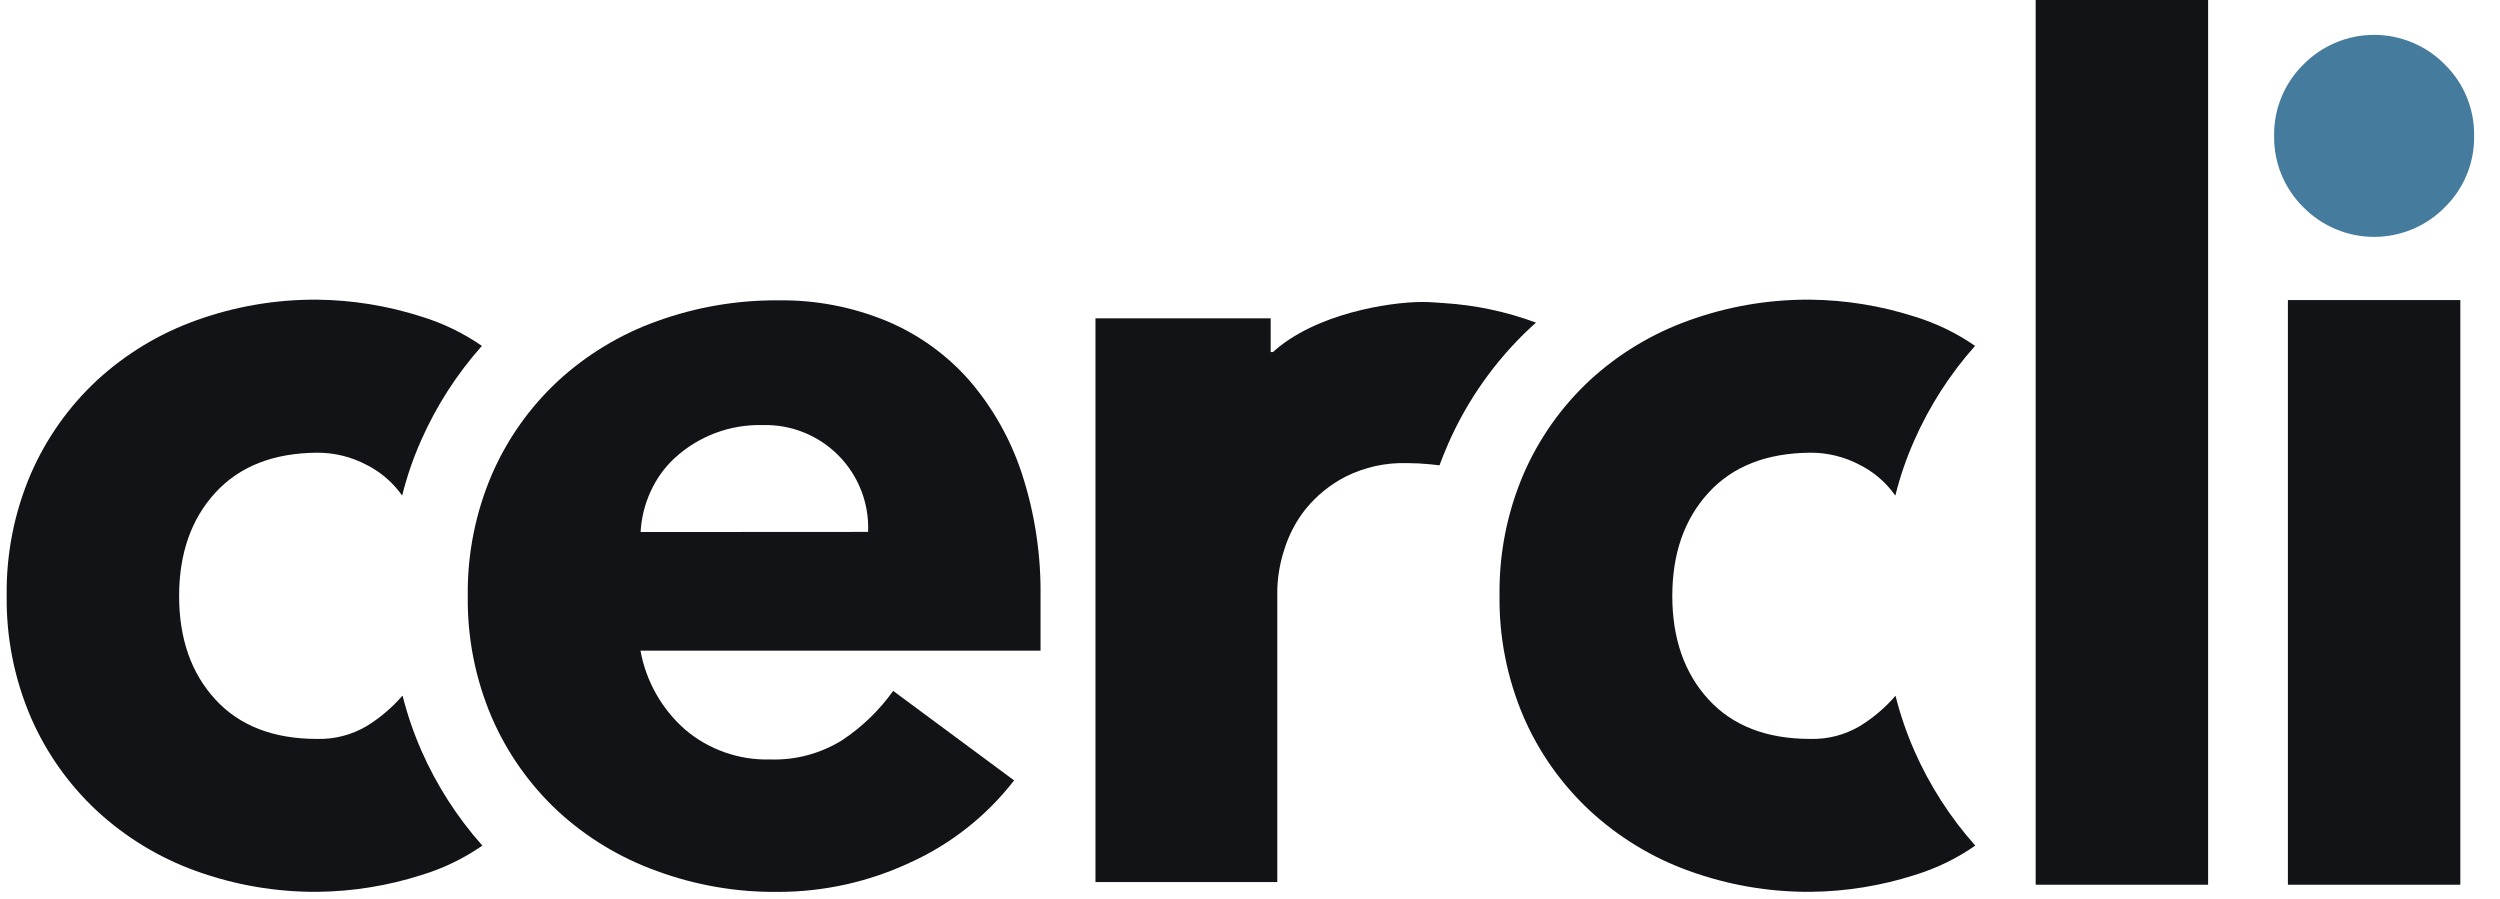 <svg width="370" height="133" viewBox="0 0 370 133" fill="none" xmlns="http://www.w3.org/2000/svg">
<path d="M59.52 103C58.005 104.753 56.227 106.261 54.25 107.47C52.036 108.776 49.499 109.431 46.93 109.36C40.463 109.36 35.443 107.413 31.87 103.52C28.297 99.627 26.51 94.527 26.51 88.22C26.51 81.92 28.297 76.82 31.87 72.92C35.443 69.02 40.463 67.047 46.93 67C49.481 66.986 51.996 67.604 54.25 68.8C56.356 69.858 58.167 71.421 59.52 73.35C60.213 70.554 61.15 67.823 62.32 65.19C64.573 60.083 67.609 55.36 71.32 51.19C68.563 49.283 65.527 47.815 62.32 46.84C57.34 45.245 52.149 44.406 46.92 44.35C40.808 44.309 34.738 45.351 28.99 47.43C23.571 49.373 18.597 52.382 14.36 56.28C10.181 60.169 6.849 64.876 4.57 70.11C2.123 75.809 0.904 81.959 0.99 88.16C0.907 94.344 2.124 100.476 4.56 106.16C6.833 111.397 10.162 116.109 14.34 120C18.578 123.918 23.56 126.944 28.99 128.9C34.759 130.99 40.854 132.037 46.99 131.99C52.219 131.934 57.41 131.095 62.39 129.5C65.598 128.528 68.635 127.06 71.39 125.15C67.679 120.981 64.643 116.257 62.39 111.15C61.231 108.513 60.294 105.783 59.59 102.99L59.52 103Z" fill="#121316"/>
<path d="M280.51 103C278.995 104.753 277.217 106.261 275.24 107.47C273.026 108.776 270.489 109.431 267.92 109.36C261.447 109.36 256.427 107.413 252.86 103.52C249.293 99.627 247.507 94.527 247.5 88.22C247.5 81.92 249.287 76.82 252.86 72.92C256.433 69.02 261.453 67.047 267.92 67C270.471 66.986 272.986 67.604 275.24 68.8C277.346 69.858 279.157 71.421 280.51 73.35C281.203 70.554 282.14 67.823 283.31 65.19C285.563 60.083 288.599 55.36 292.31 51.19C289.553 49.283 286.517 47.815 283.31 46.84C278.33 45.245 273.139 44.406 267.91 44.35C261.774 44.304 255.679 45.35 249.91 47.44C244.491 49.383 239.516 52.392 235.28 56.29C231.105 60.18 227.776 64.888 225.5 70.12C223.064 75.804 221.847 81.936 221.93 88.12C221.847 94.304 223.064 100.436 225.5 106.12C227.773 111.357 231.102 116.069 235.28 119.96C239.532 123.899 244.535 126.94 249.99 128.9C255.759 130.99 261.854 132.037 267.99 131.99C273.219 131.935 278.41 131.095 283.39 129.5C286.581 128.523 289.6 127.056 292.34 125.15C288.629 120.981 285.593 116.257 283.34 111.15C282.181 108.513 281.244 105.783 280.54 102.99L280.51 103Z" fill="#121316"/>
<path d="M150.09 115.5C146.005 120.772 140.69 124.961 134.61 127.7C128.533 130.527 121.912 131.994 115.21 132C109.072 132.076 102.971 131.029 97.21 128.91C91.791 126.967 86.817 123.958 82.58 120.06C78.403 116.169 75.073 111.457 72.8 106.22C70.364 100.536 69.147 94.404 69.23 88.22C69.147 82.036 70.364 75.904 72.8 70.22C75.07 64.984 78.4 60.276 82.58 56.39C86.817 52.492 91.791 49.483 97.21 47.54C102.979 45.45 109.074 44.404 115.21 44.45C120.724 44.375 126.196 45.426 131.29 47.54C135.994 49.518 140.185 52.545 143.54 56.39C147.006 60.445 149.637 65.145 151.28 70.22C153.159 76.032 154.078 82.112 154 88.22V96.3H94.79C95.616 100.837 97.953 104.96 101.42 108C104.926 110.963 109.401 112.529 113.99 112.4C117.736 112.523 121.434 111.534 124.62 109.56C127.571 107.609 130.137 105.131 132.19 102.25L150.06 115.48L150.09 115.5ZM128.48 78.72C128.565 76.635 128.219 74.554 127.465 72.609C126.71 70.663 125.563 68.893 124.095 67.41C122.627 65.927 120.869 64.762 118.931 63.987C116.993 63.213 114.916 62.847 112.83 62.91C108.025 62.797 103.364 64.553 99.83 67.81C98.316 69.22 97.102 70.921 96.26 72.81C95.412 74.679 94.92 76.69 94.81 78.74L128.48 78.72Z" fill="#121316"/>
<path d="M301.28 0H326.8V130.94H301.28V0Z" fill="#121316"/>
<path d="M338.61 44.41H364.13V130.94H338.61V44.41Z" fill="#121316"/>
<path d="M213.04 68.88C213.42 67.88 213.84 66.79 214.29 65.77C217.155 59.206 221.338 53.301 226.58 48.42C226.83 48.19 227.07 47.97 227.33 47.75C222.965 46.129 218.387 45.156 213.74 44.86C212.74 44.8 211.63 44.69 210.54 44.69C205.54 44.69 194.61 46.45 188.39 52.11H188.06V47.11H162.13V130.55H189.04V87.23C189.099 85.266 189.436 83.32 190.04 81.45C190.709 79.226 191.795 77.149 193.24 75.33C194.86 73.344 196.872 71.713 199.15 70.54C201.975 69.13 205.105 68.443 208.26 68.54C209.35 68.54 210.48 68.6 211.62 68.71L213.06 68.87L213.04 68.88Z" fill="#121316"/>
<path d="M336.57 20.11C336.539 18.146 336.908 16.196 337.654 14.379C338.4 12.562 339.508 10.916 340.91 9.54C342.276 8.153 343.904 7.051 345.7 6.299C347.496 5.547 349.423 5.16 351.37 5.16C353.317 5.16 355.244 5.547 357.04 6.299C358.836 7.051 360.464 8.153 361.83 9.54C363.232 10.916 364.34 12.562 365.086 14.379C365.832 16.196 366.201 18.146 366.17 20.11C366.201 22.074 365.832 24.024 365.086 25.841C364.34 27.658 363.232 29.304 361.83 30.68C360.464 32.067 358.836 33.169 357.04 33.921C355.244 34.673 353.317 35.06 351.37 35.06C349.423 35.06 347.496 34.673 345.7 33.921C343.904 33.169 342.276 32.067 340.91 30.68C339.508 29.304 338.4 27.658 337.654 25.841C336.908 24.024 336.539 22.074 336.57 20.11Z" fill="#457B9D"/>
</svg>
